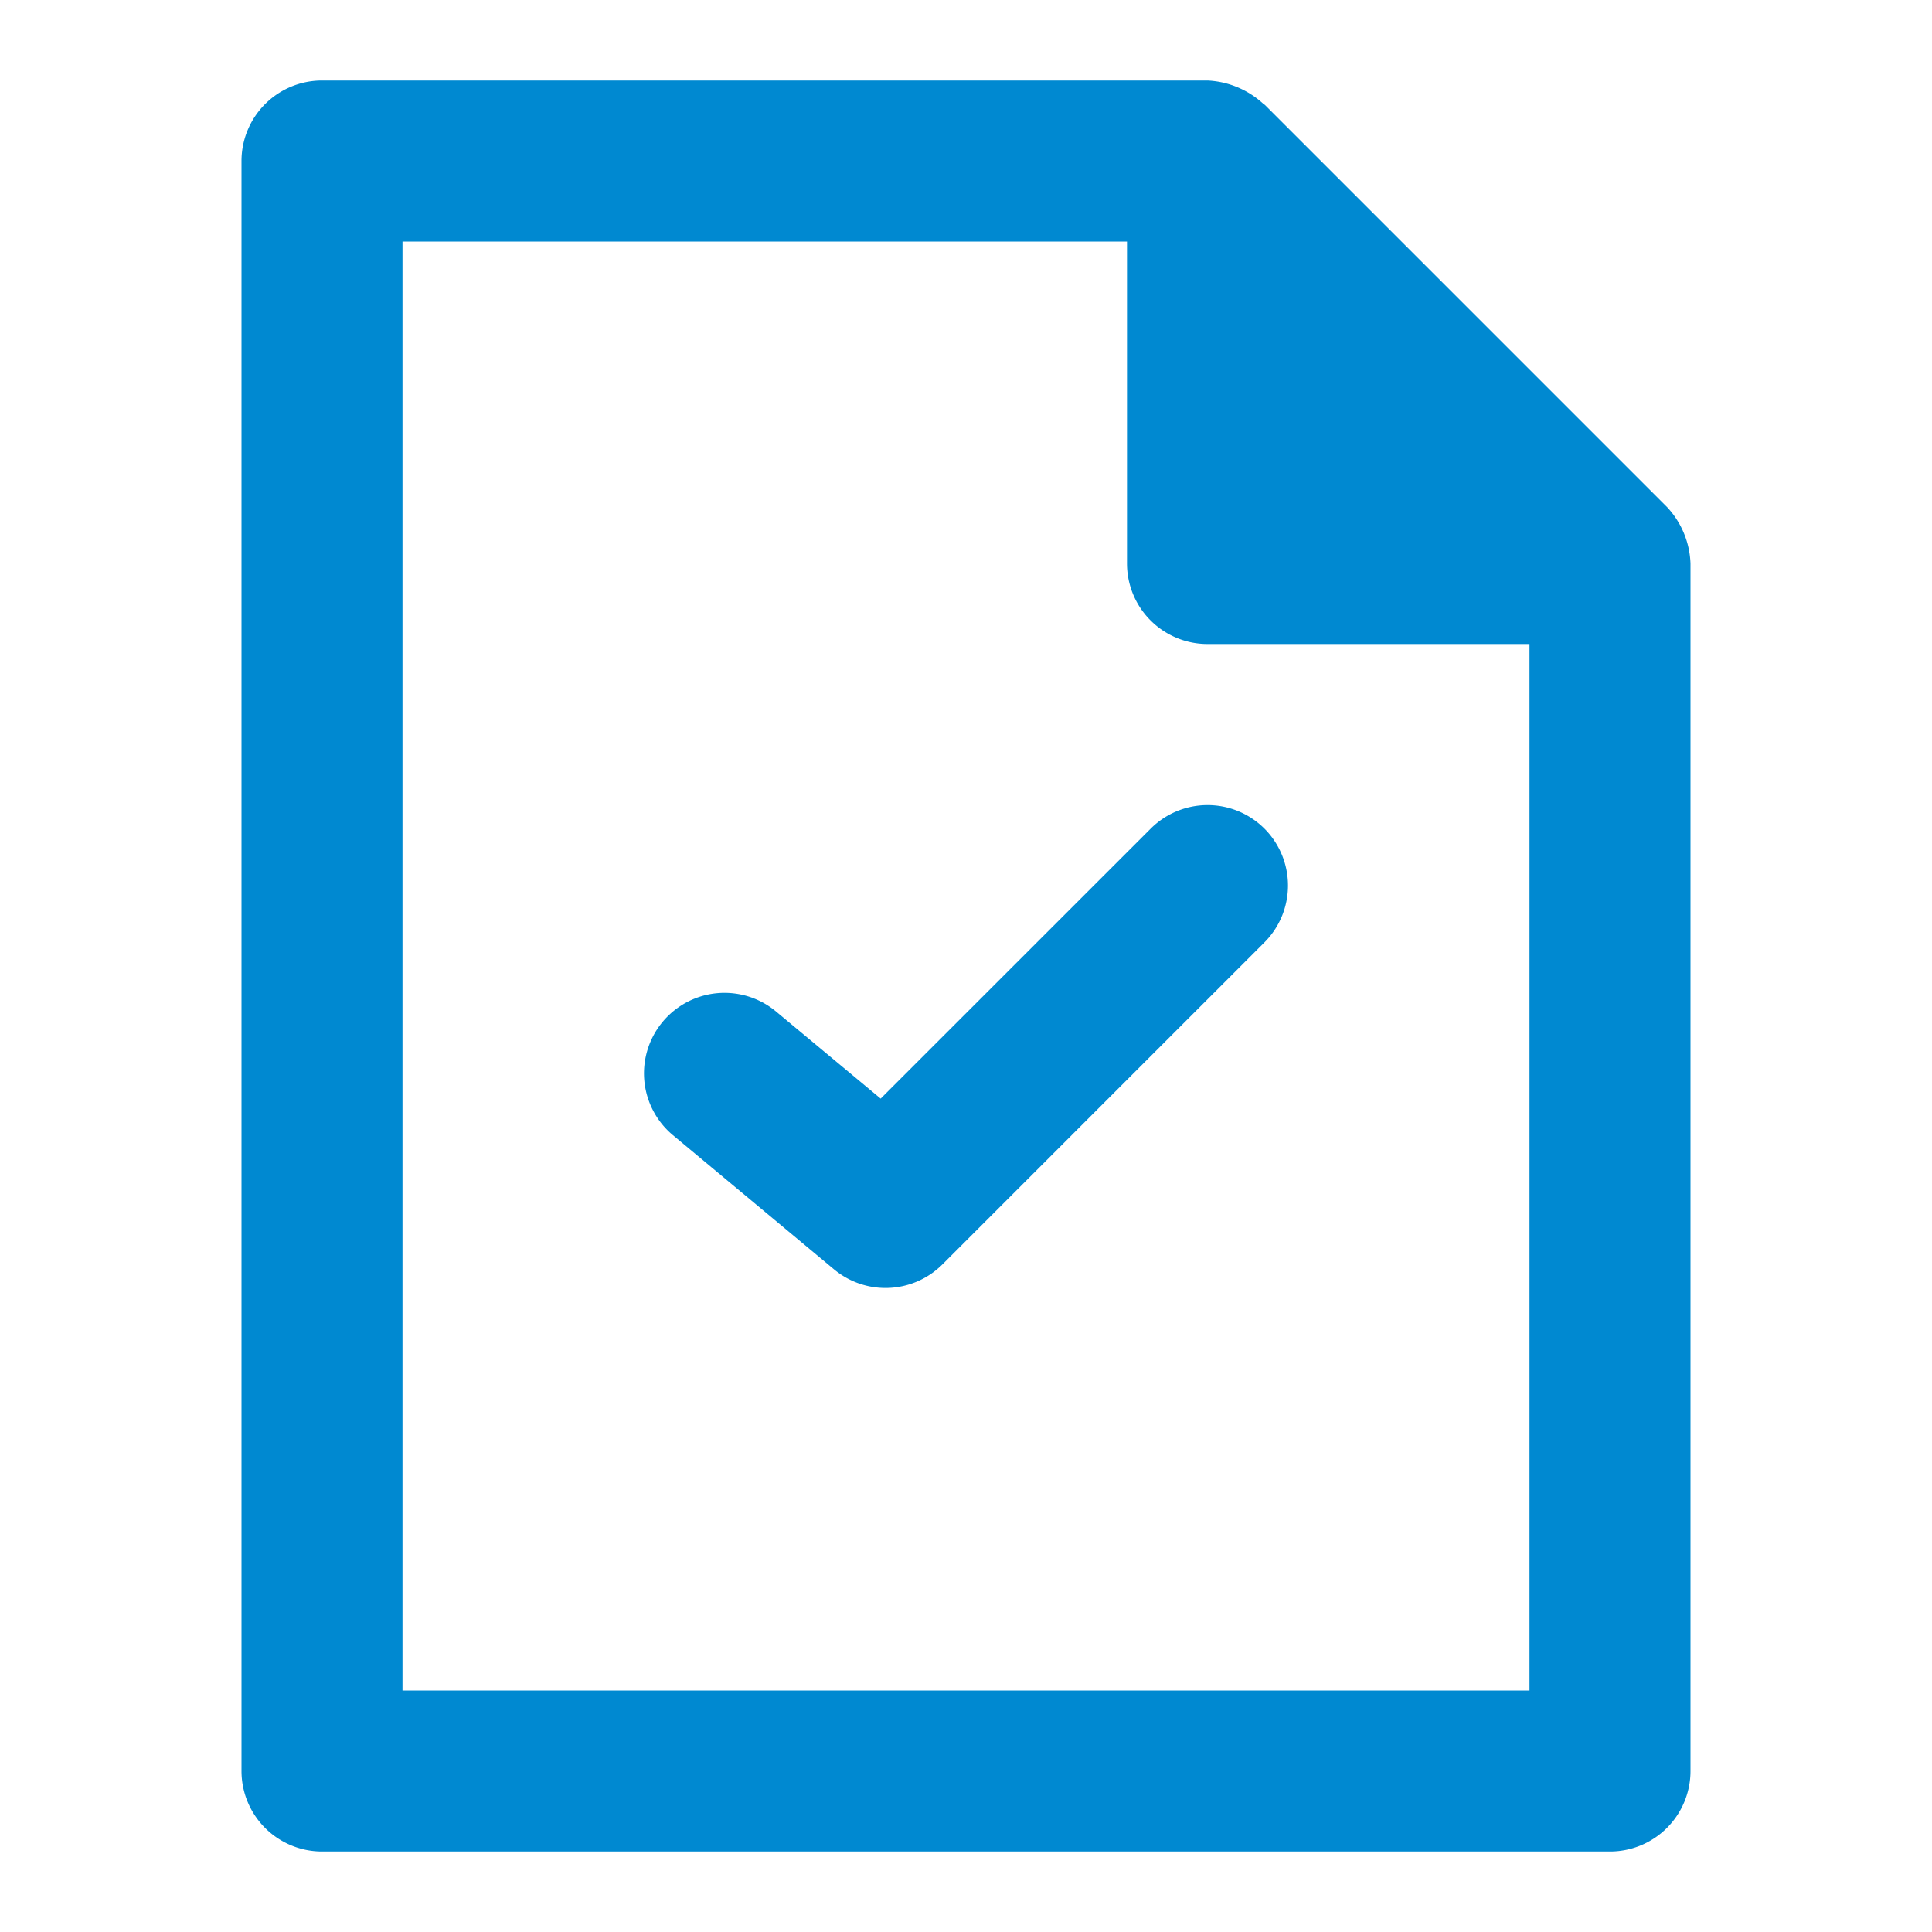<?xml version="1.0" encoding="utf-8"?><!-- Uploaded to: SVG Repo, www.svgrepo.com, Generator: SVG Repo Mixer Tools -->
<svg fill="#0089d1" width="48" height="48" viewBox="0 0 24 24" xmlns="http://www.w3.org/2000/svg"><path d="M20.71,6.3l0,0-5-5-.005,0A1.1,1.1,0,0,0,15,1H4A1,1,0,0,0,3,2V22a1,1,0,0,0,1,1H20a1,1,0,0,0,1-1V7A1.081,1.081,0,0,0,20.71,6.3ZM19,21H5V3h9V7a1,1,0,0,0,1,1h4ZM15.707,10.293a1,1,0,0,1,0,1.414l-4,4a1,1,0,0,1-1.347.061l-2-1.666a1,1,0,0,1,1.28-1.537l1.3,1.082,3.355-3.354A1,1,0,0,1,15.707,10.293Z"/></svg>
